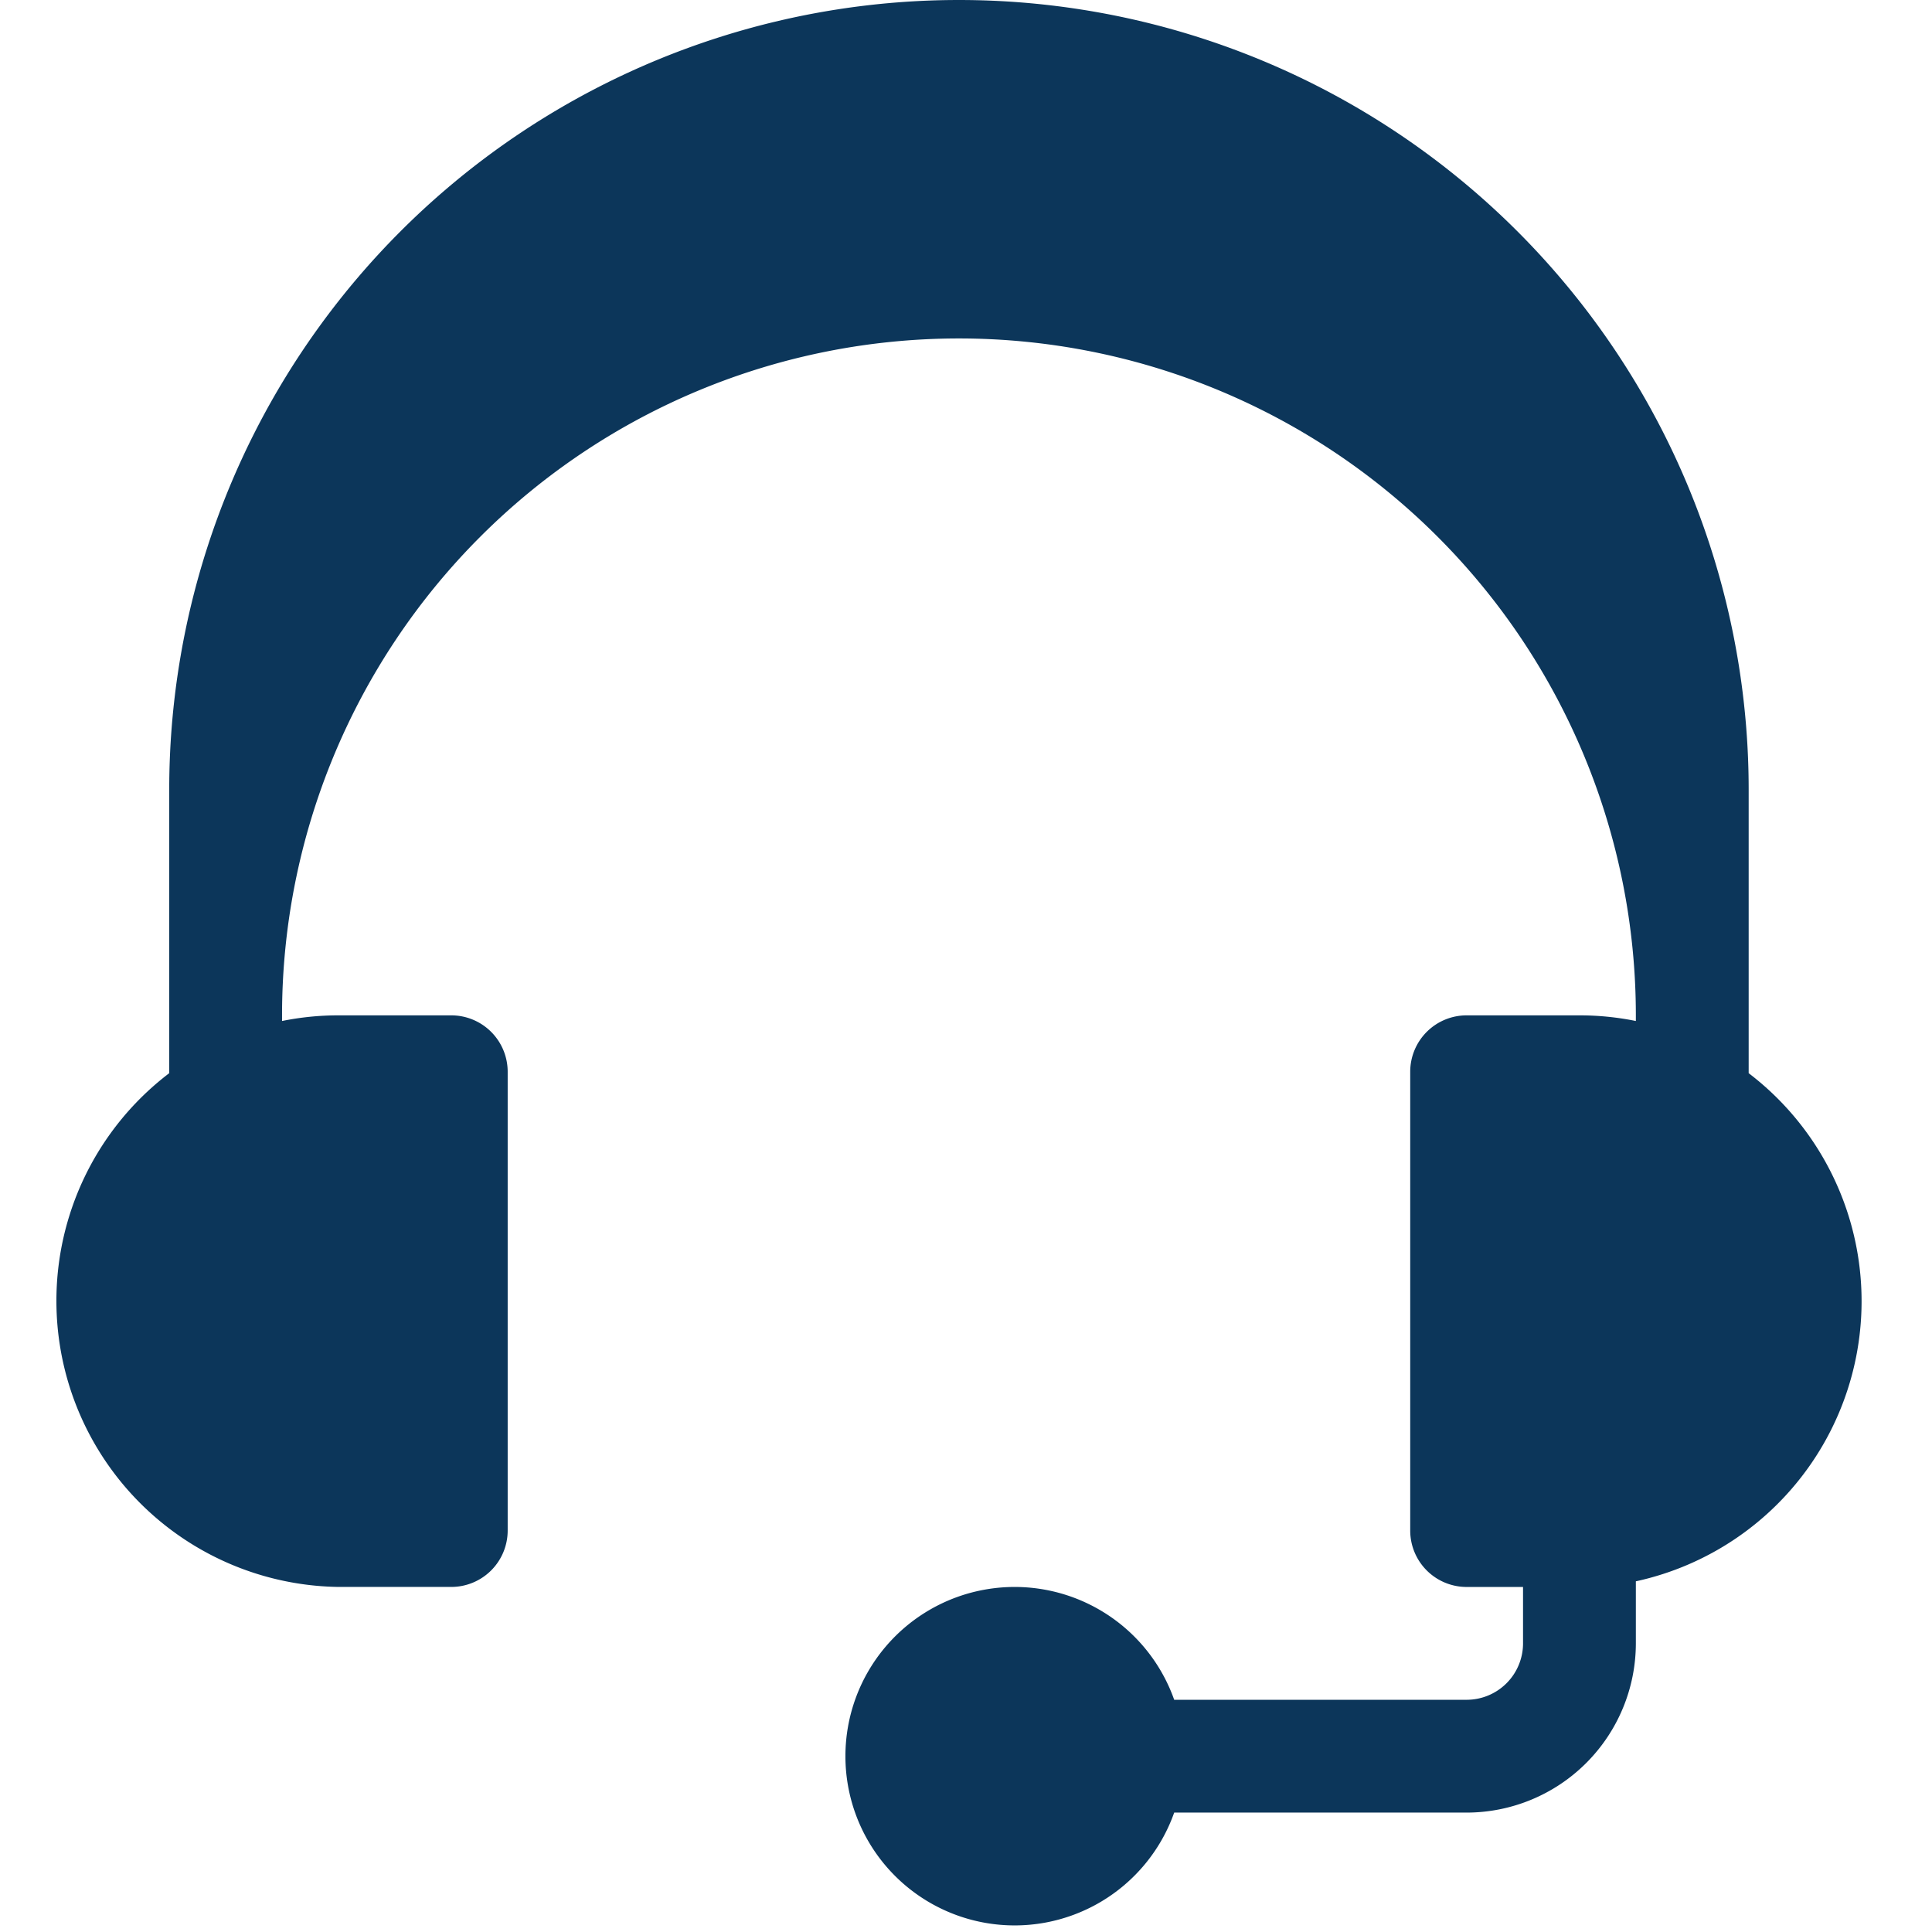 <svg xmlns="http://www.w3.org/2000/svg" width="137" height="137" viewBox="0 0 137 137">
  <g id="Group_12770" data-name="Group 12770" transform="translate(8752 -21029)">
    <g id="support_1_" data-name="support (1)" transform="translate(-8764 21029)">
      <path id="Path_58590" data-name="Path 58590" d="M24,76v.1a20.289,20.289,0,0,0,12,36.431h8a4,4,0,0,0,4-4V76a4,4,0,0,0-4-4H36a20,20,0,0,0-4,.4V72a48,48,0,0,1,96,0v.4a20,20,0,0,0-4-.4h-8a4,4,0,0,0-4,4v32.533a4,4,0,0,0,4,4h4v4a4,4,0,0,1-4,4H95.263a12,12,0,1,0,0,8H116a12.013,12.013,0,0,0,12-12v-4.4A20.329,20.329,0,0,0,136,76.1V56A56,56,0,1,0,24,56Z" fill="#0c365a"/>
    </g>
    <rect id="Rectangle_3765" data-name="Rectangle 3765" width="137" height="137" transform="translate(-8752 21029)" fill="none"/>
  </g>
</svg>
